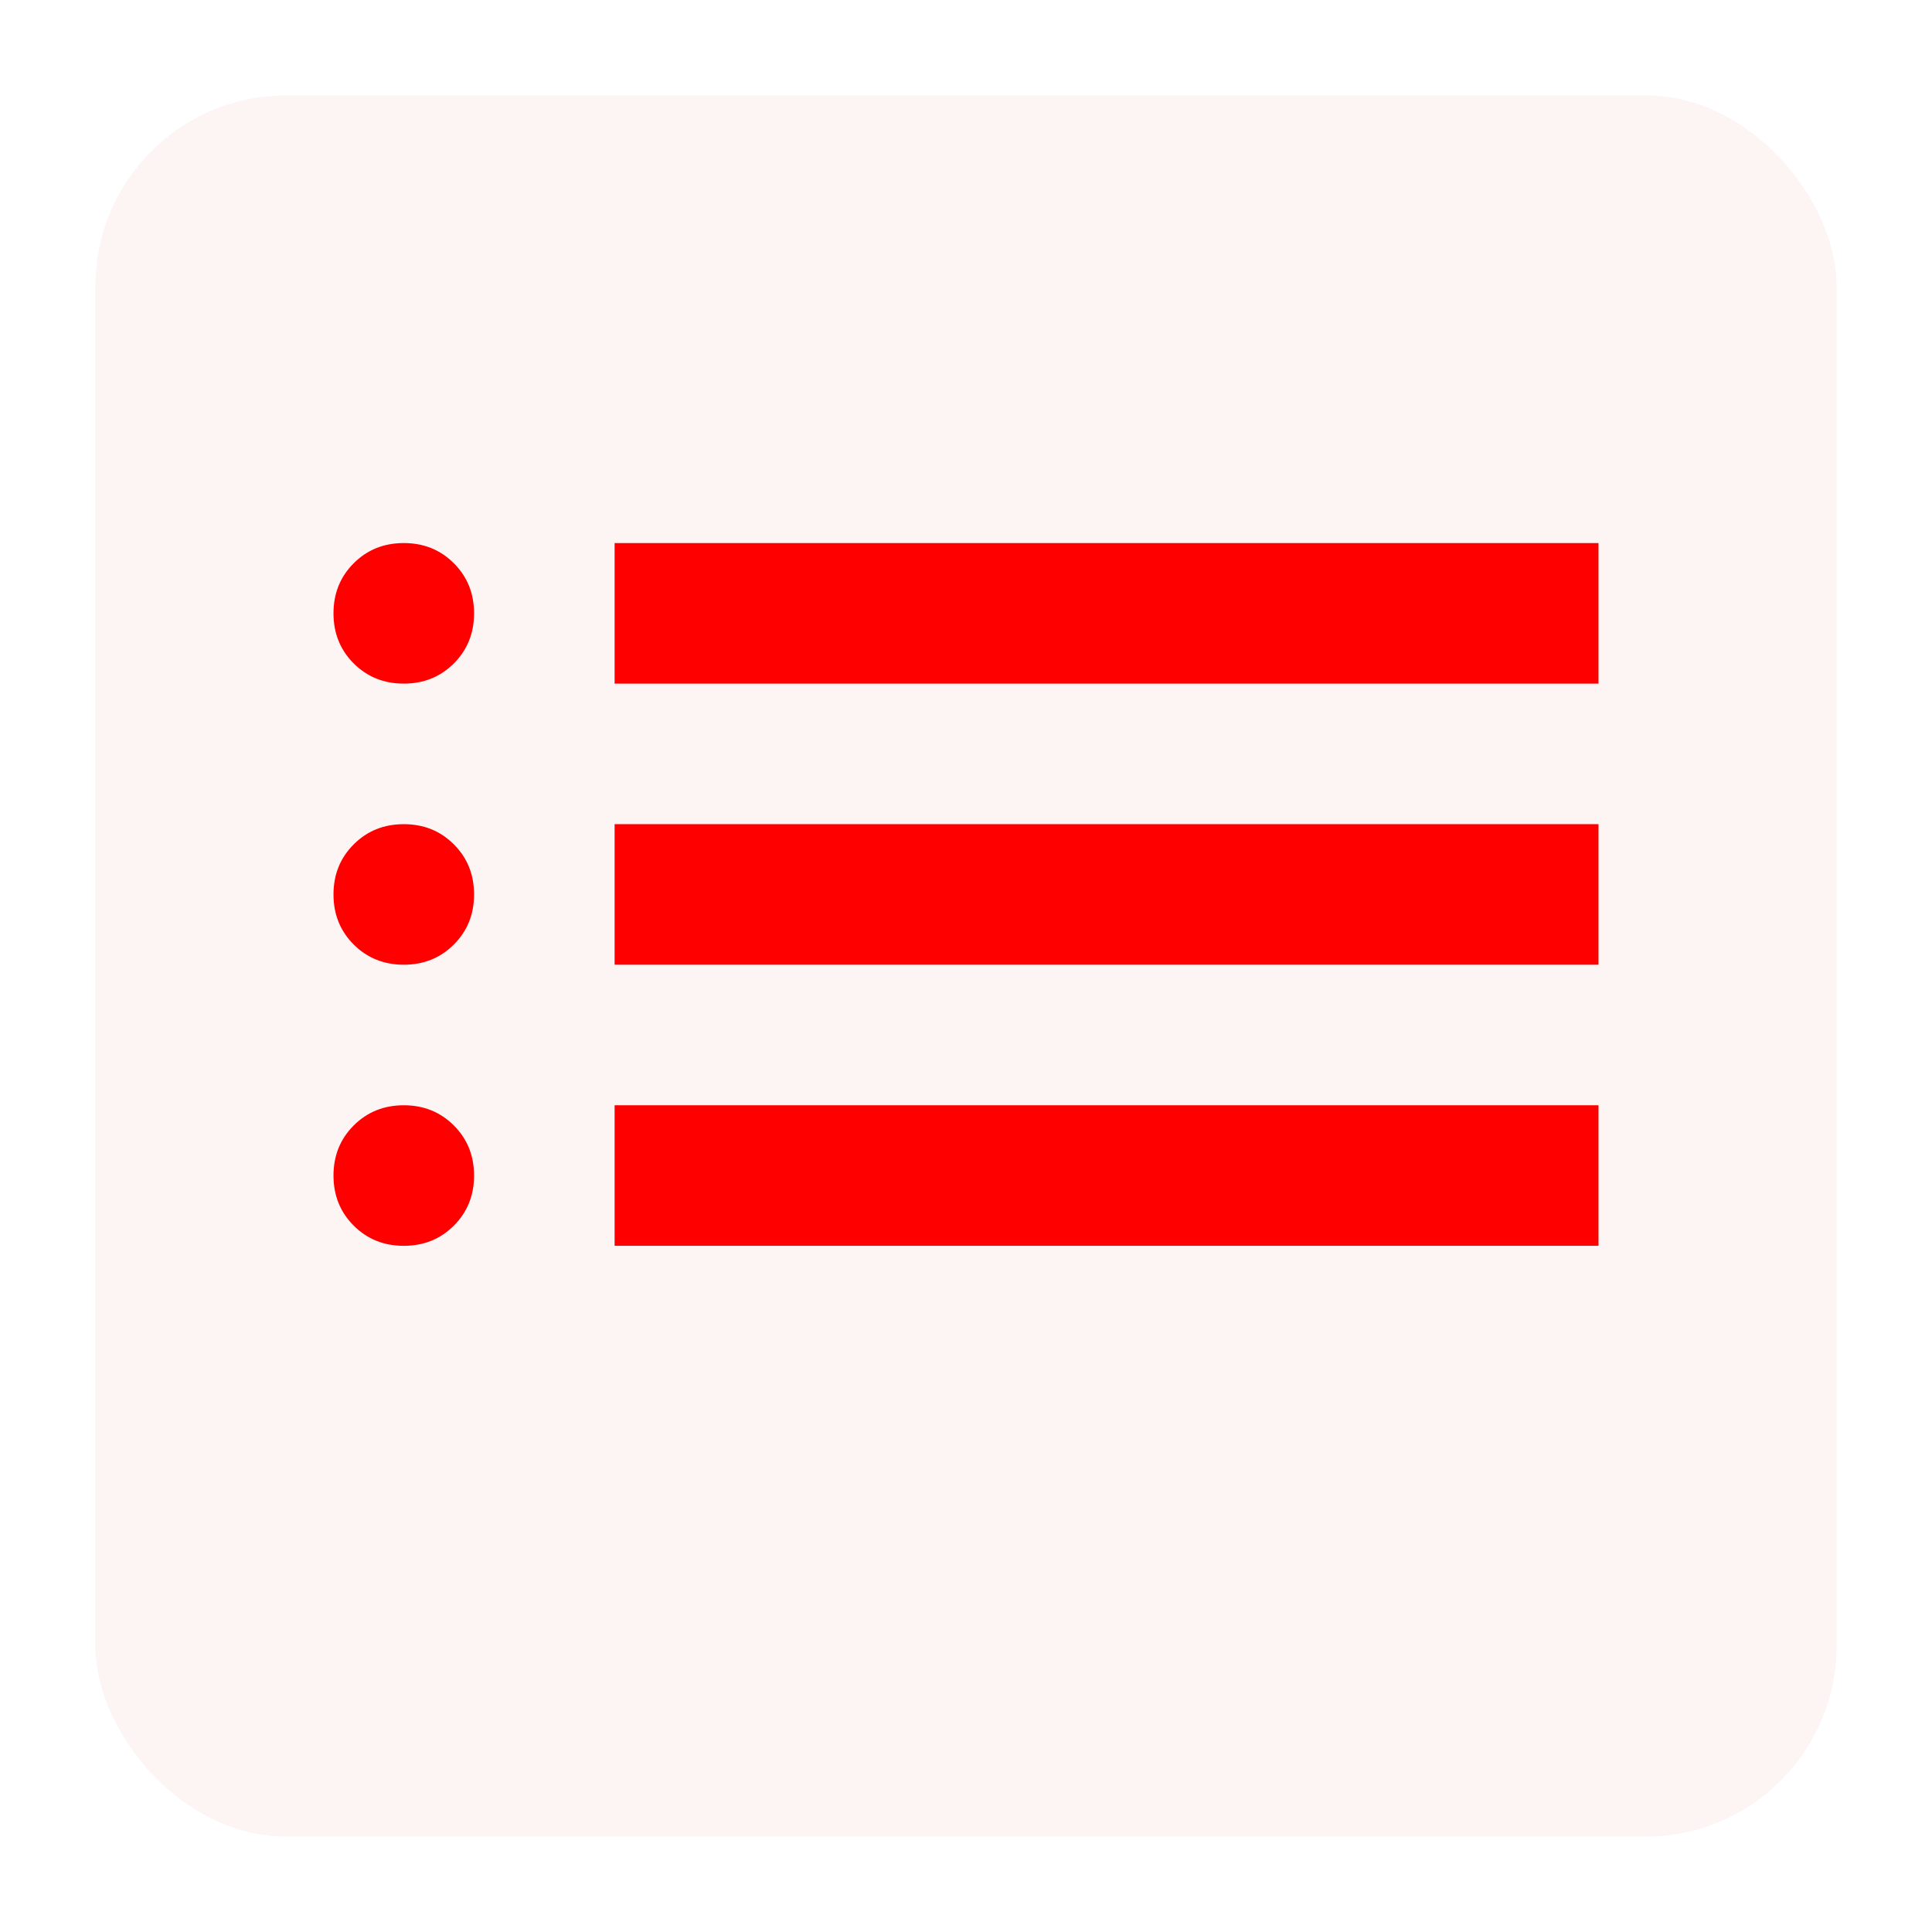 <svg width="81" height="81" viewBox="0 0 81 81" fill="none" xmlns="http://www.w3.org/2000/svg">
<g filter="url(#filter0_d_2161_116)">
<rect x="4" y="1" width="73" height="73" rx="8" fill="#FDF4F4"/>
</g>
<path d="M25.768 28.661V22.768H67.018V28.661H25.768ZM25.768 40.446V34.554H67.018V40.446H25.768ZM25.768 52.232V46.339H67.018V52.232H25.768ZM16.929 28.661C16.094 28.661 15.394 28.378 14.829 27.814C14.264 27.249 13.982 26.549 13.982 25.714C13.982 24.88 14.264 24.18 14.829 23.615C15.394 23.05 16.094 22.768 16.929 22.768C17.763 22.768 18.463 23.05 19.028 23.615C19.593 24.18 19.875 24.88 19.875 25.714C19.875 26.549 19.593 27.249 19.028 27.814C18.463 28.378 17.763 28.661 16.929 28.661ZM16.929 40.446C16.094 40.446 15.394 40.164 14.829 39.599C14.264 39.035 13.982 38.335 13.982 37.5C13.982 36.665 14.264 35.965 14.829 35.401C15.394 34.836 16.094 34.554 16.929 34.554C17.763 34.554 18.463 34.836 19.028 35.401C19.593 35.965 19.875 36.665 19.875 37.5C19.875 38.335 19.593 39.035 19.028 39.599C18.463 40.164 17.763 40.446 16.929 40.446ZM16.929 52.232C16.094 52.232 15.394 51.95 14.829 51.385C14.264 50.82 13.982 50.12 13.982 49.286C13.982 48.451 14.264 47.751 14.829 47.186C15.394 46.622 16.094 46.339 16.929 46.339C17.763 46.339 18.463 46.622 19.028 47.186C19.593 47.751 19.875 48.451 19.875 49.286C19.875 50.12 19.593 50.82 19.028 51.385C18.463 51.95 17.763 52.232 16.929 52.232Z" fill="#FF0000"/>
<defs>
<filter id="filter0_d_2161_116" x="0" y="0" width="81" height="81" filterUnits="userSpaceOnUse" color-interpolation-filters="sRGB">
<feFlood flood-opacity="0" result="BackgroundImageFix"/>
<feColorMatrix in="SourceAlpha" type="matrix" values="0 0 0 0 0 0 0 0 0 0 0 0 0 0 0 0 0 0 127 0" result="hardAlpha"/>
<feOffset dy="3"/>
<feGaussianBlur stdDeviation="2"/>
<feComposite in2="hardAlpha" operator="out"/>
<feColorMatrix type="matrix" values="0 0 0 0 0 0 0 0 0 0 0 0 0 0 0 0 0 0 0.12 0"/>
<feBlend mode="normal" in2="BackgroundImageFix" result="effect1_dropShadow_2161_116"/>
<feBlend mode="normal" in="SourceGraphic" in2="effect1_dropShadow_2161_116" result="shape"/>
</filter>
</defs>
</svg>
